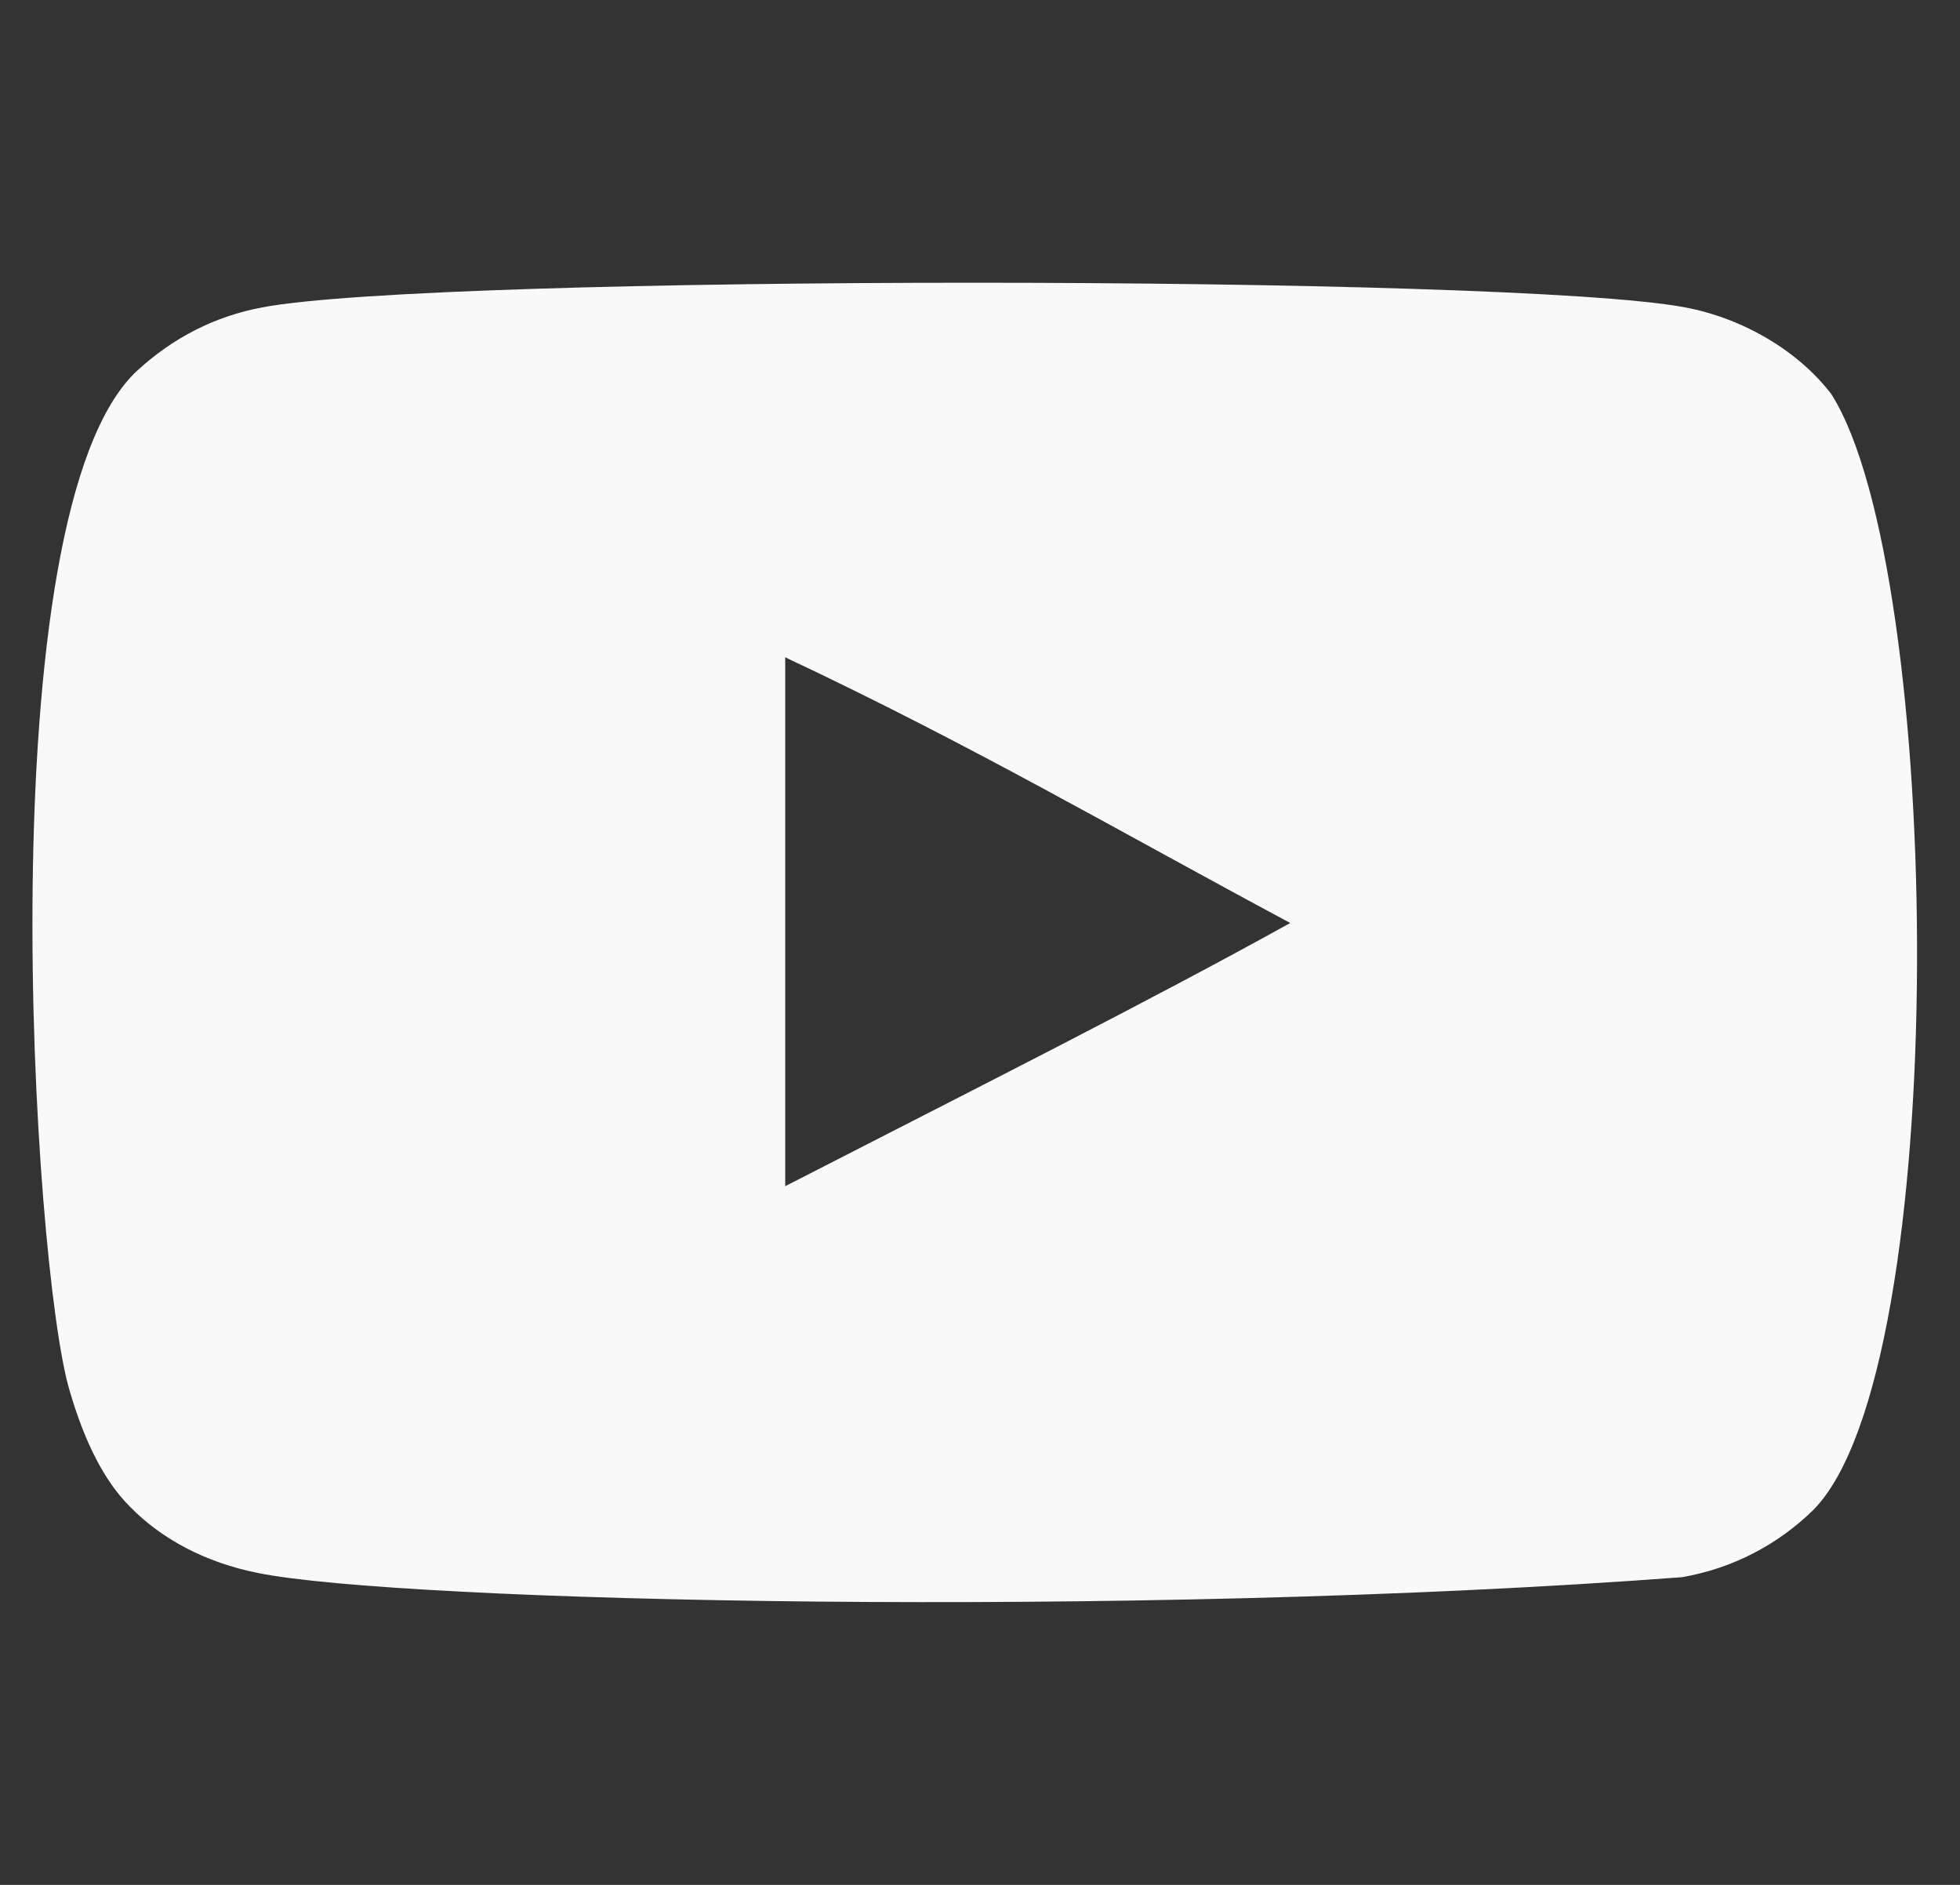 <svg width="26" height="25" viewBox="0 0 26 25" fill="none" xmlns="http://www.w3.org/2000/svg">
<rect x="0" y="0" width="26" height="25" fill="#333333" stroke="none"/>
<g clip-path="url(#clip0_11_4109)">
<path fill-rule="evenodd" clip-rule="evenodd" d="M10.416 15.733V8.718C12.906 9.89 14.835 11.022 17.116 12.242C15.234 13.285 12.906 14.456 10.416 15.733ZM24.294 5.229C23.864 4.663 23.132 4.223 22.353 4.077C20.062 3.642 5.769 3.64 3.479 4.077C2.854 4.194 2.298 4.477 1.819 4.917C-0.195 6.787 0.436 16.815 0.922 18.439C1.126 19.142 1.39 19.649 1.722 19.982C2.151 20.422 2.737 20.725 3.411 20.861C5.297 21.251 15.015 21.469 22.313 20.919C22.985 20.802 23.581 20.489 24.05 20.031C25.913 18.168 25.786 7.578 24.294 5.229Z" fill="#F8F9F8"/>
</g>
<defs>
<clipPath id="clip0_11_4109">
<rect width="25" height="25" fill="white" transform="translate(0.43)"/>
</clipPath>
</defs>
</svg>

